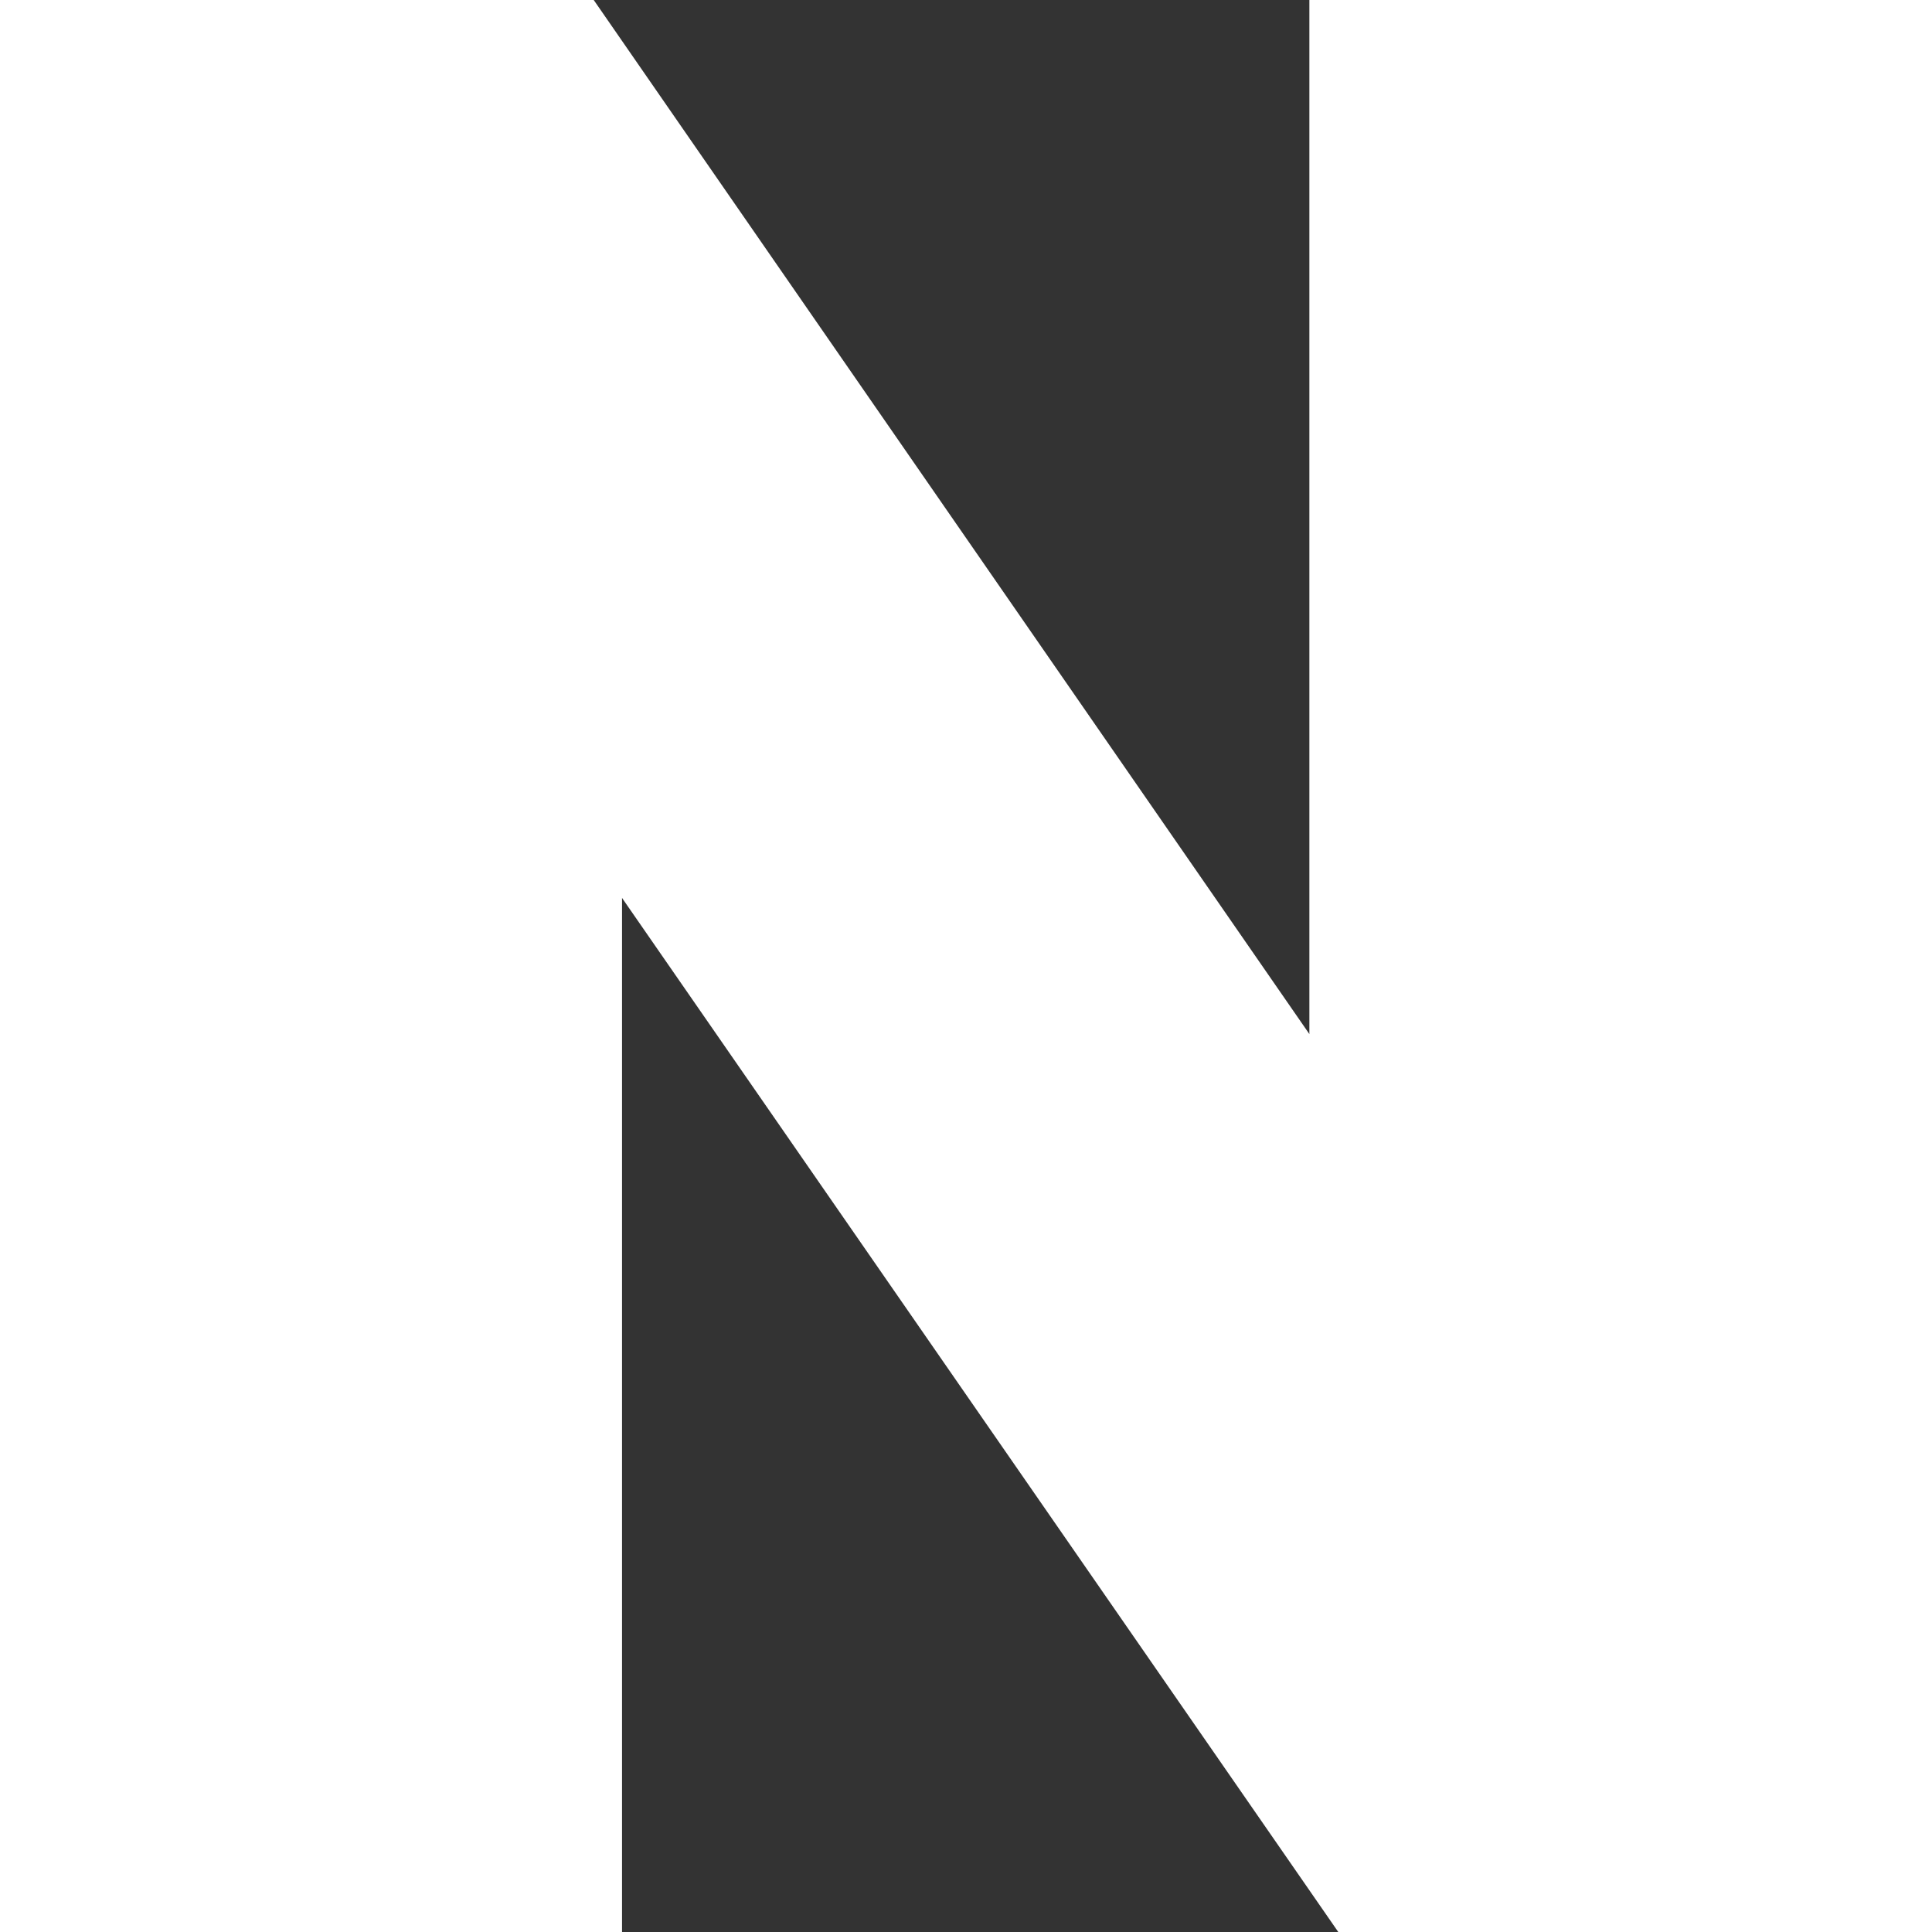 <svg width="26" height="26" viewBox="0 0 26 26" fill="none" xmlns="http://www.w3.org/2000/svg">
<rect x="0" y="0" width="26" height="26" fill="#333333" stroke="none"/>
<path d="M17.621 13.916L7.99 0H0V26H8.371V12.084L18.01 26H26V0H17.621V13.916Z" fill="white"/>
</svg>
